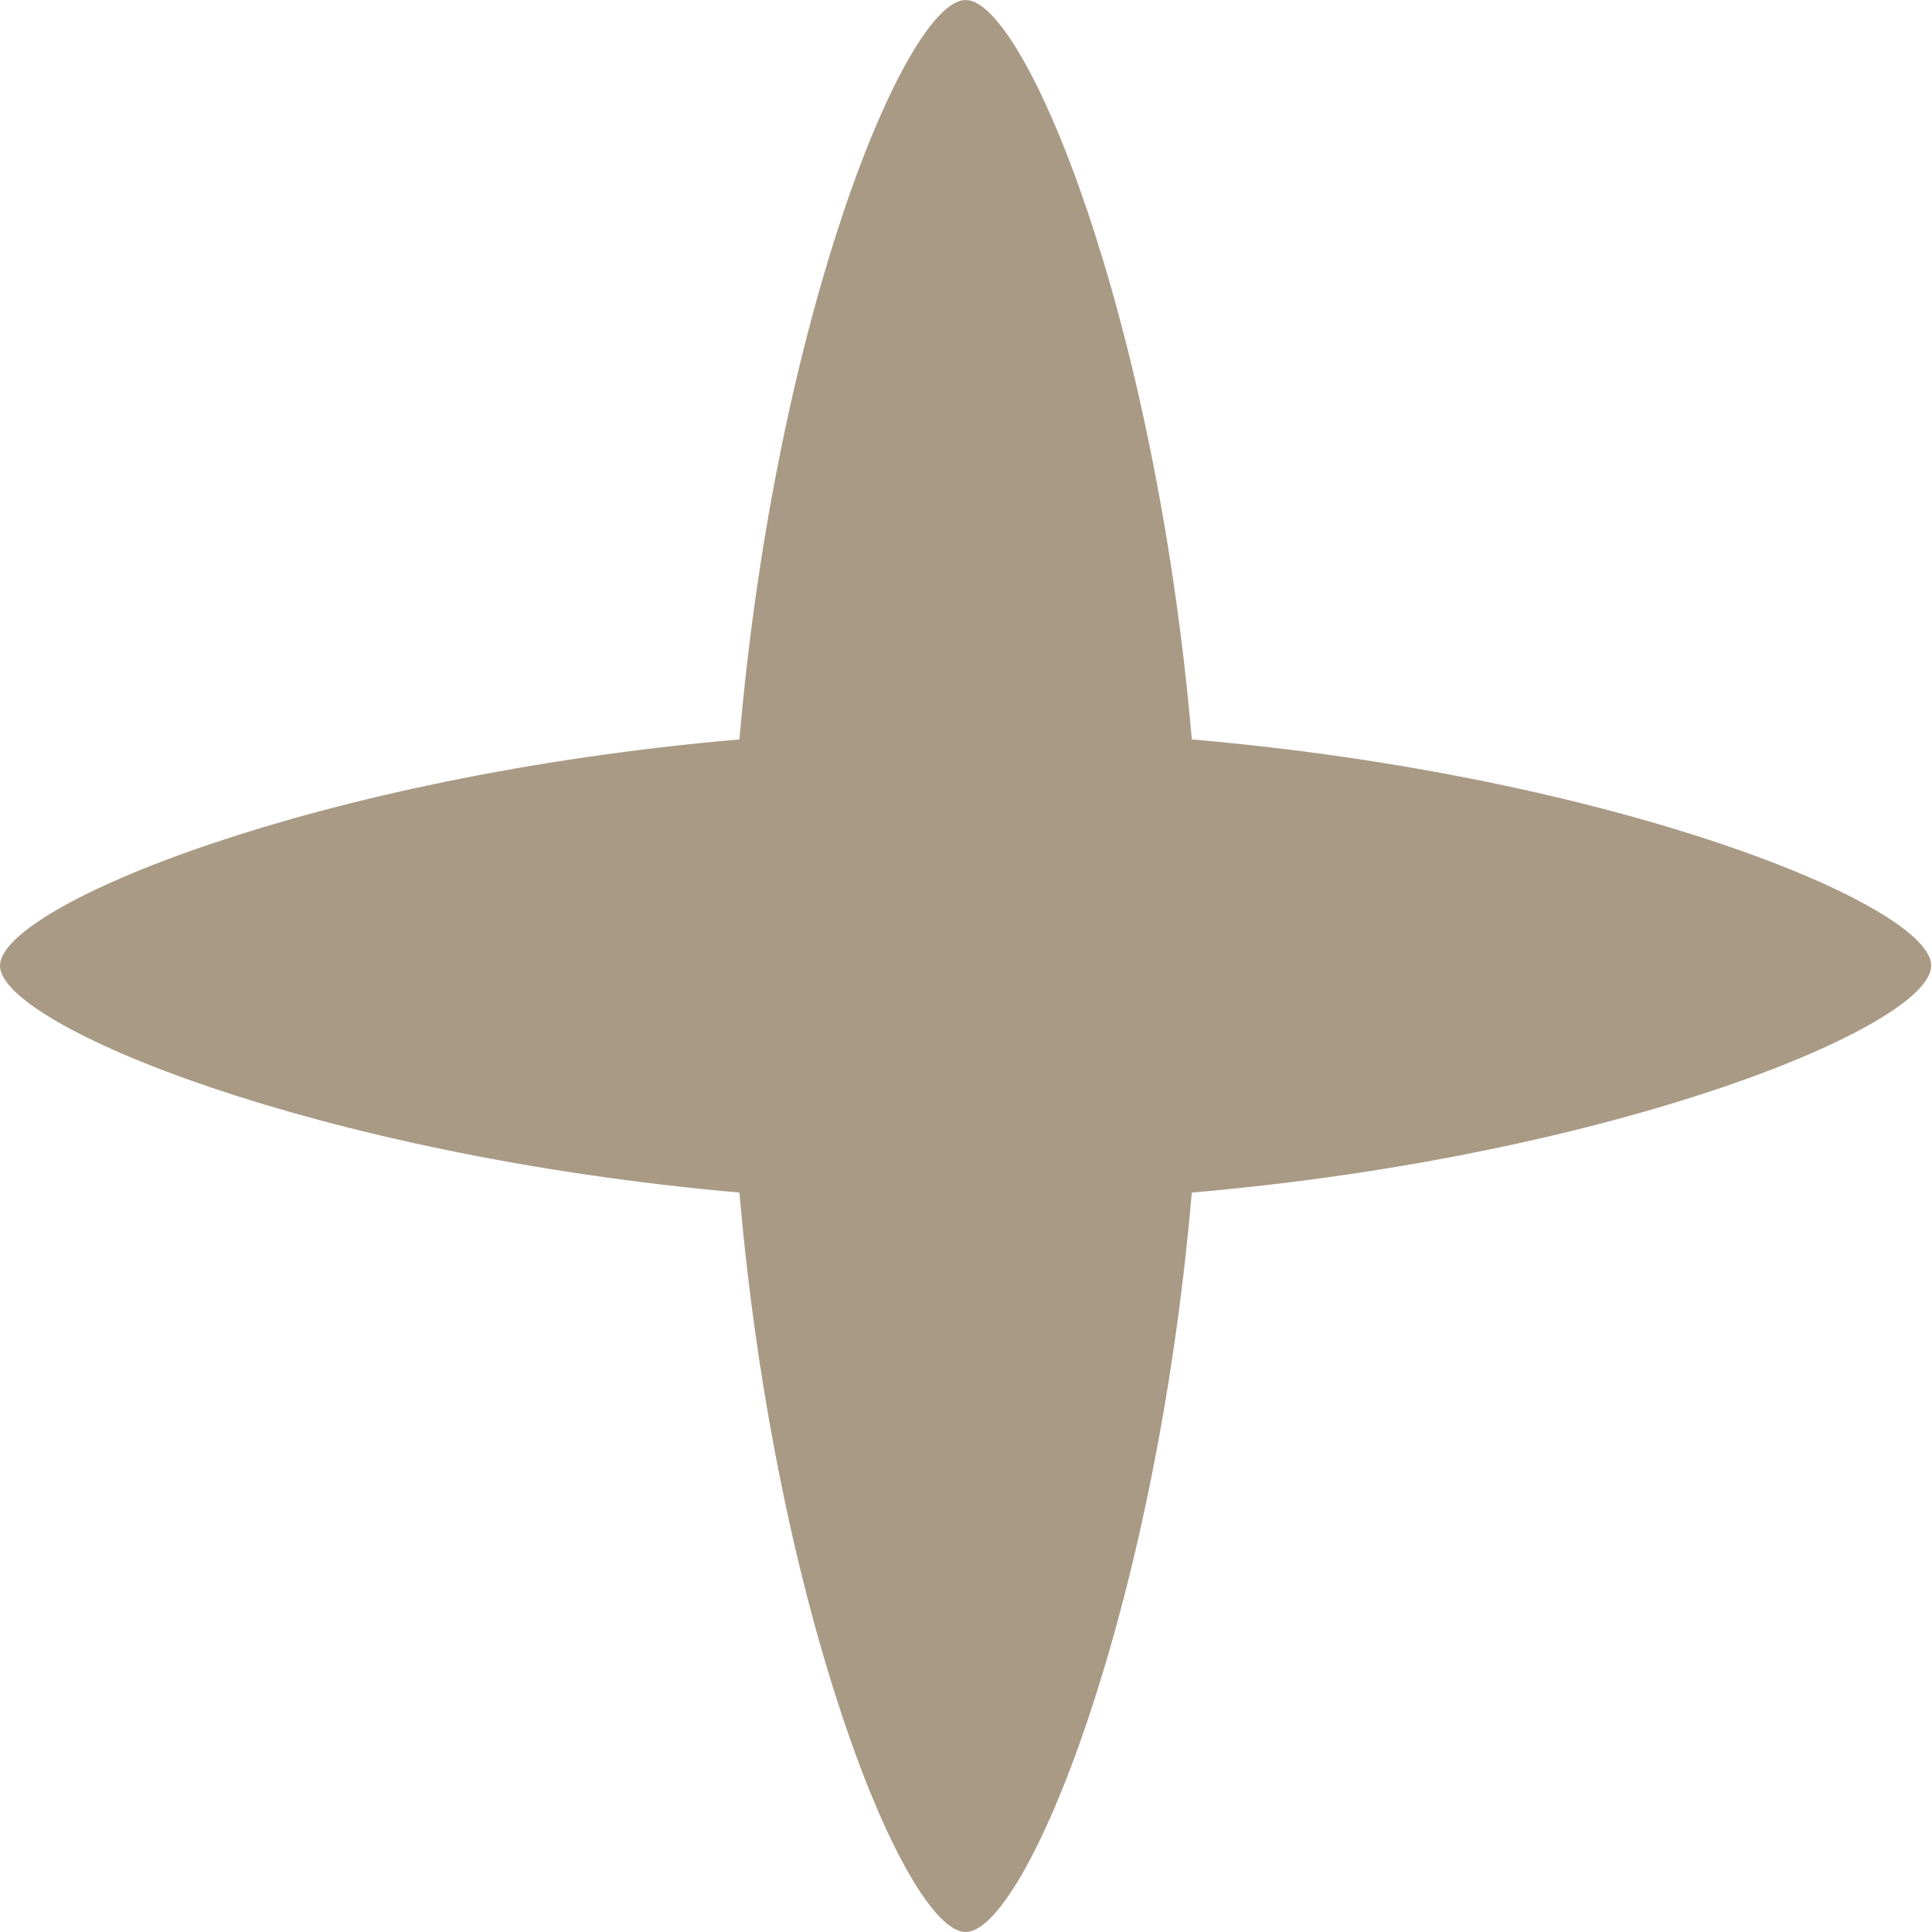 <svg width="33" height="33" viewBox="0 0 33 33" fill="none" xmlns="http://www.w3.org/2000/svg">
<path d="M12.63 20.37C13.255 27.615 15.479 33 16.494 33C17.508 33 19.732 27.615 20.357 20.37C27.602 19.745 32.987 17.521 32.987 16.494C32.987 15.466 27.602 13.255 20.357 12.63C19.732 5.385 17.508 0 16.494 0C15.479 0 13.255 5.385 12.63 12.63C5.385 13.255 0 15.479 0 16.494C0 17.508 5.385 19.732 12.63 20.37Z" fill="#A99A85"/>
</svg>

